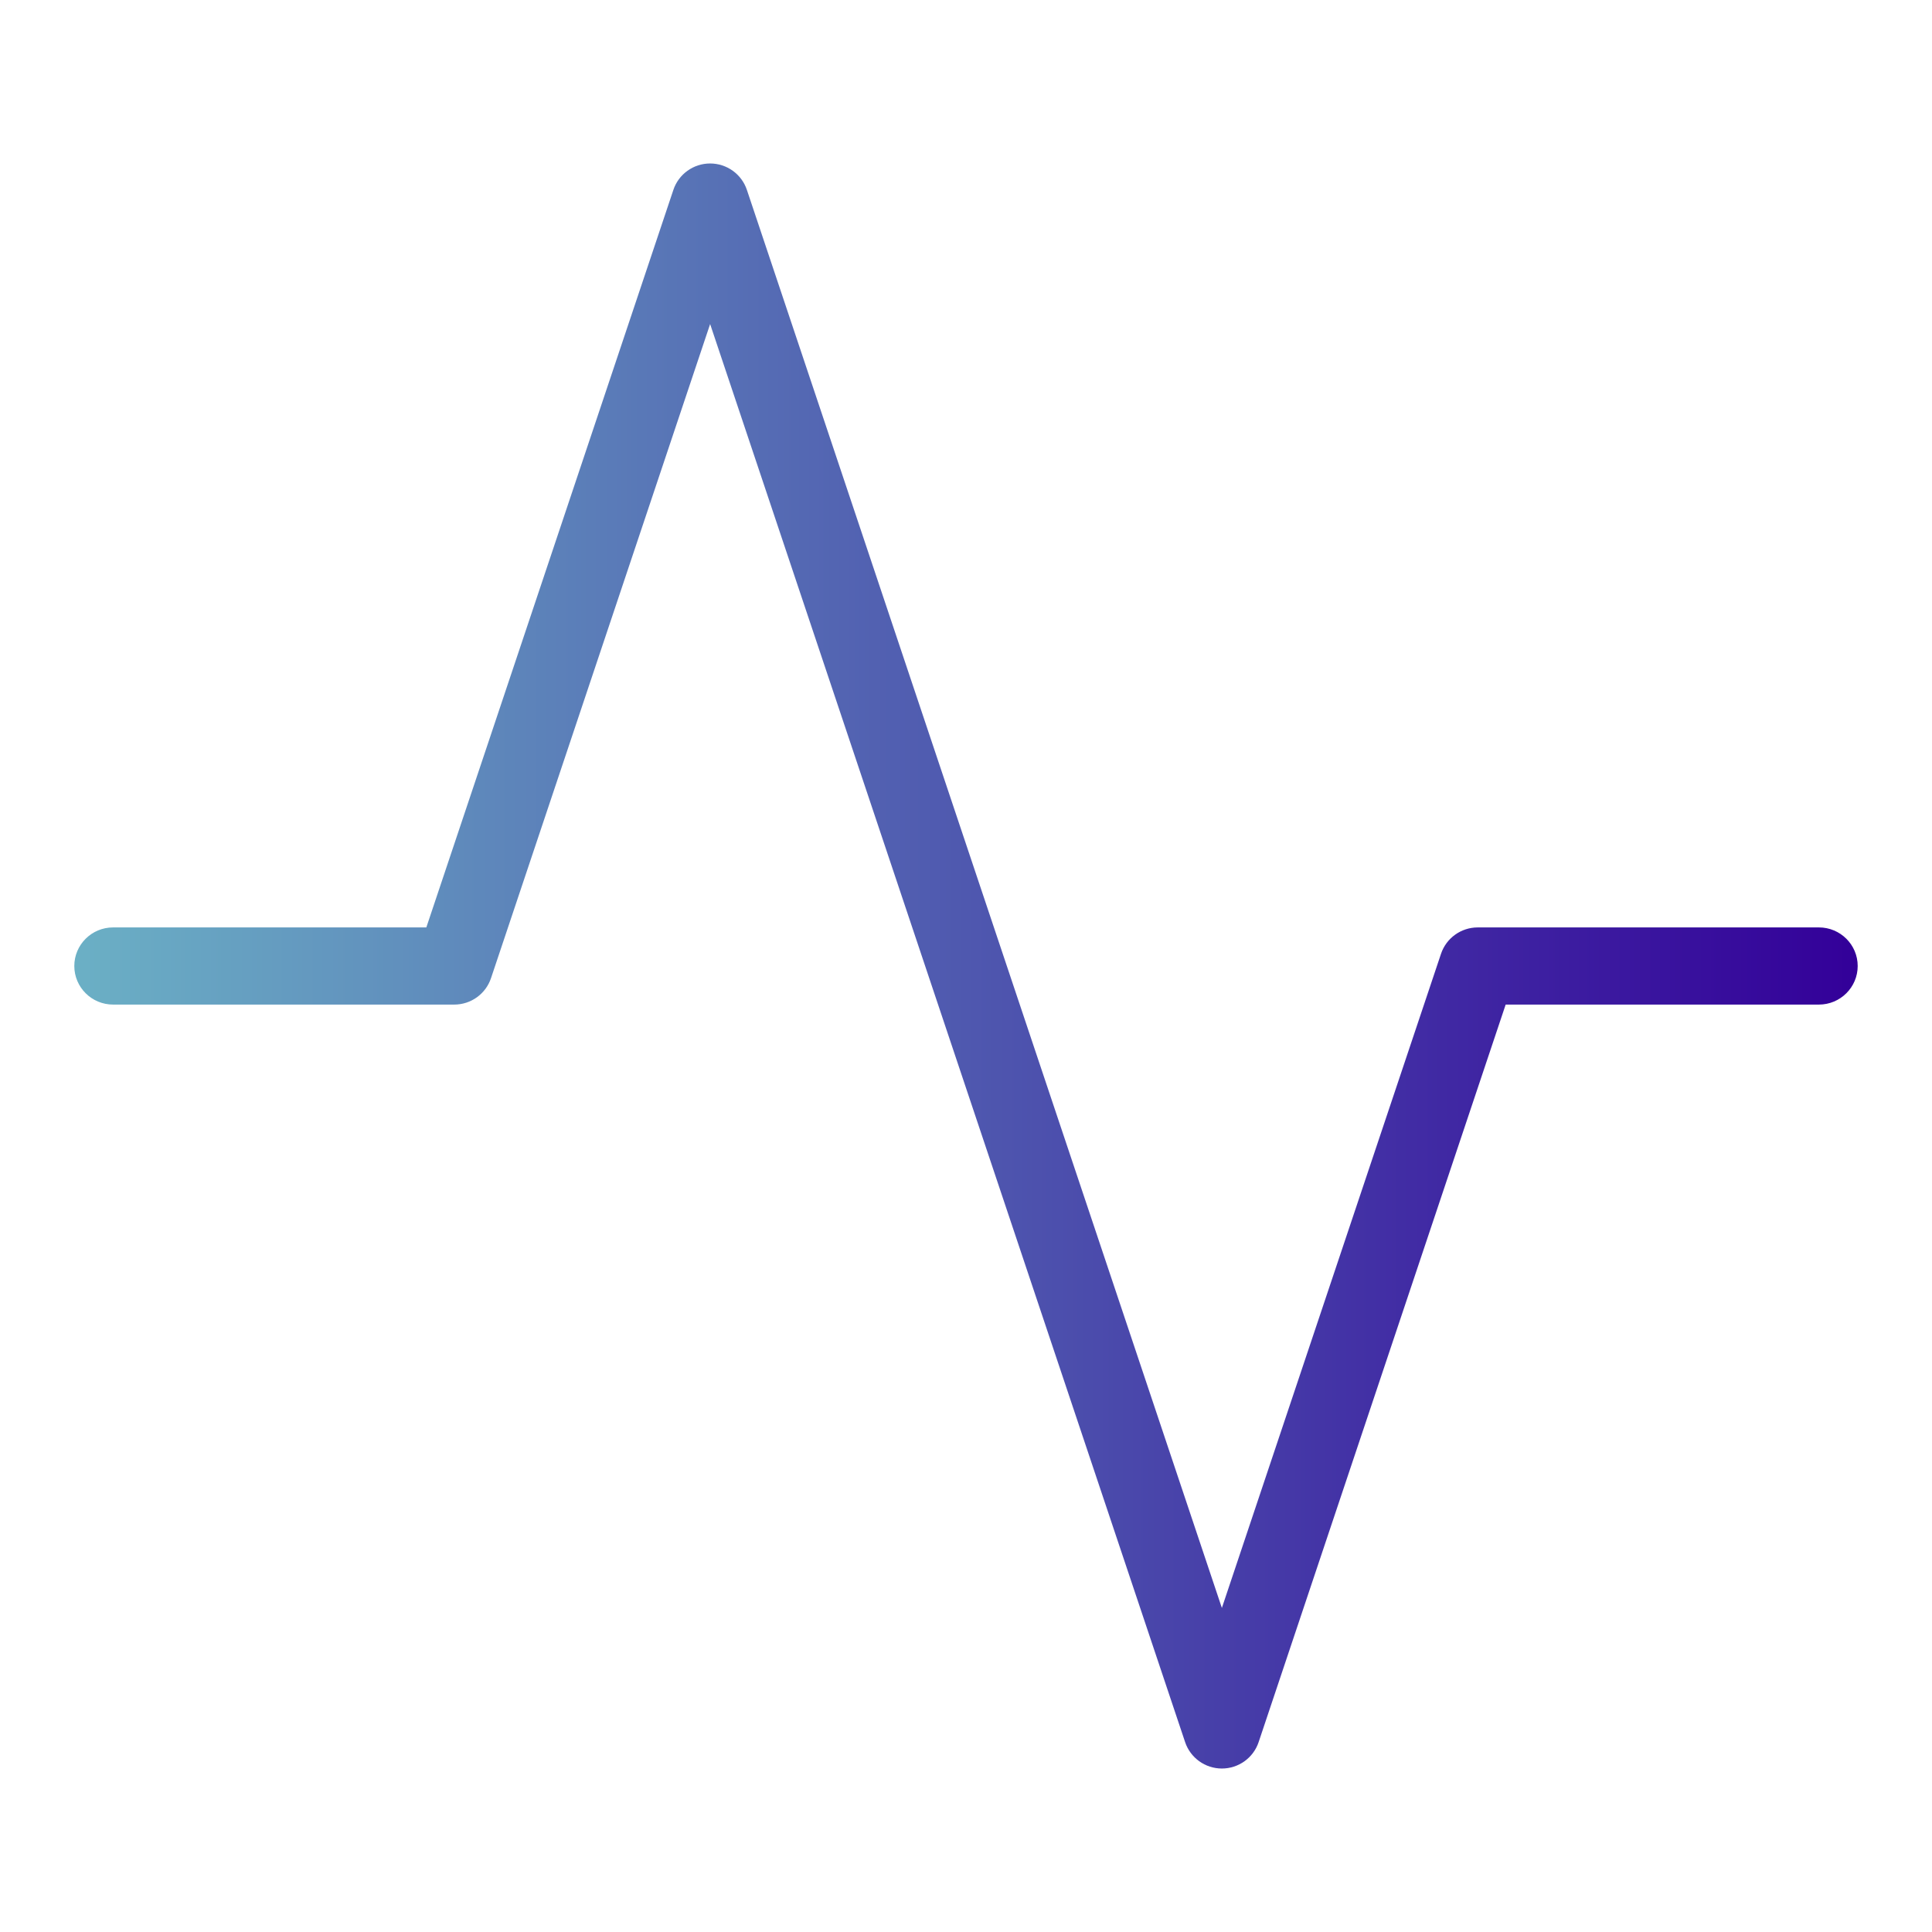 <svg width="130" height="130" viewBox="0 0 130 130" fill="none" xmlns="http://www.w3.org/2000/svg">
<g clip-path="url(#clip0_558_1537)">
<path d="M82.217 119C81.096 119 80.099 118.283 79.744 117.224L47.783 21.805L33.038 65.82C32.684 66.88 31.687 67.596 30.565 67.596H7.609C6.169 67.596 5 66.433 5 65C5 63.567 6.169 62.404 7.609 62.404H28.687L45.31 12.776C45.664 11.716 46.661 11 47.783 11C48.904 11 49.901 11.716 50.256 12.776L82.217 108.195L96.962 64.18C97.317 63.12 98.313 62.404 99.435 62.404H122.391C123.831 62.404 125 63.567 125 65C125 66.433 123.831 67.596 122.391 67.596H101.313L84.69 117.224C84.336 118.283 83.339 119 82.217 119Z" fill="url(#paint0_linear_558_1537)"/>
</g>
<defs>
<linearGradient id="paint0_linear_558_1537" x1="125" y1="65" x2="5" y2="65" gradientUnits="userSpaceOnUse">
<stop stop-color="#330099"/>
<stop offset="1" stop-color="#6BB0C5"/>
</linearGradient>
<clipPath id="clip0_558_1537">
<rect width="120" height="108" fill="white" transform="translate(5 11)"/>
</clipPath>
</defs>
</svg>
